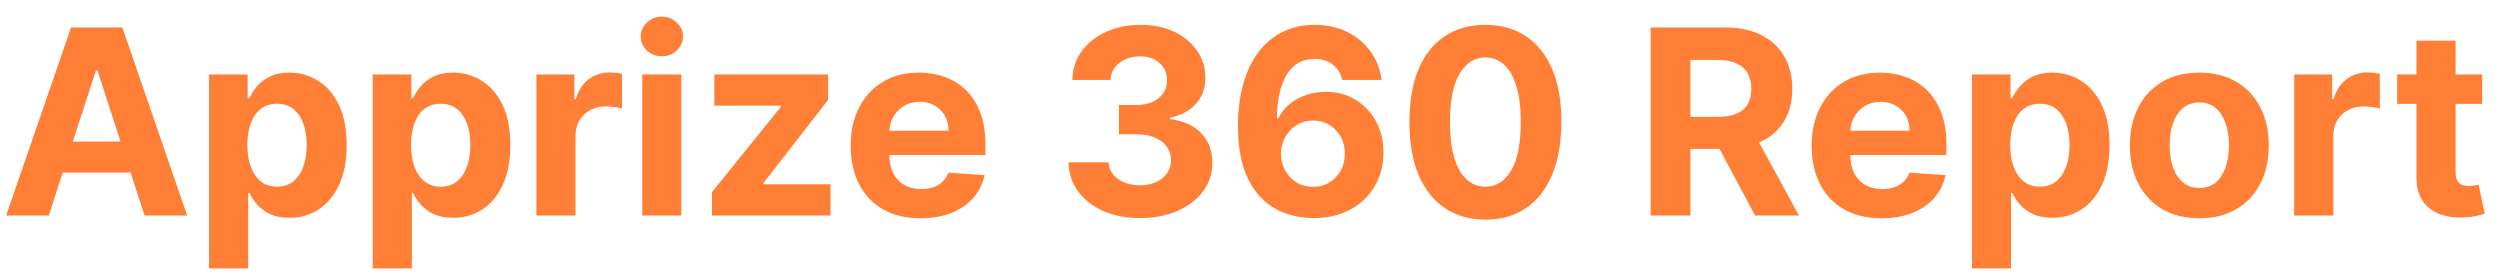 <svg width="116" height="13" viewBox="0 0 116 13" fill="none" xmlns="http://www.w3.org/2000/svg">
<path d="M115.171 3.454V4.818H111.229V3.454H115.171ZM112.124 1.886H113.94V7.989C113.94 8.156 113.965 8.287 114.016 8.381C114.068 8.471 114.139 8.535 114.229 8.572C114.323 8.609 114.431 8.628 114.553 8.628C114.639 8.628 114.724 8.621 114.809 8.606C114.894 8.589 114.96 8.577 115.005 8.568L115.291 9.919C115.2 9.947 115.072 9.98 114.907 10.017C114.742 10.057 114.542 10.081 114.306 10.089C113.869 10.106 113.485 10.048 113.156 9.915C112.829 9.781 112.575 9.574 112.393 9.292C112.211 9.011 112.122 8.656 112.124 8.227V1.886Z" fill="#FF7F37"/>
<path d="M106.451 10V3.455H108.211V4.597H108.279C108.399 4.19 108.599 3.884 108.88 3.676C109.161 3.466 109.485 3.361 109.852 3.361C109.943 3.361 110.041 3.367 110.146 3.378C110.251 3.389 110.343 3.405 110.423 3.425V5.036C110.338 5.01 110.22 4.987 110.069 4.967C109.919 4.947 109.781 4.938 109.656 4.938C109.389 4.938 109.15 4.996 108.94 5.112C108.732 5.226 108.568 5.385 108.445 5.59C108.326 5.794 108.267 6.03 108.267 6.297V10H106.451Z" fill="#FF7F37"/>
<path d="M102.049 10.128C101.387 10.128 100.814 9.987 100.331 9.706C99.851 9.422 99.481 9.027 99.219 8.521C98.958 8.013 98.827 7.423 98.827 6.753C98.827 6.077 98.958 5.486 99.219 4.98C99.481 4.471 99.851 4.077 100.331 3.795C100.814 3.511 101.387 3.369 102.049 3.369C102.711 3.369 103.282 3.511 103.762 3.795C104.245 4.077 104.617 4.471 104.878 4.98C105.14 5.486 105.27 6.077 105.27 6.753C105.27 7.423 105.14 8.013 104.878 8.521C104.617 9.027 104.245 9.422 103.762 9.706C103.282 9.987 102.711 10.128 102.049 10.128ZM102.057 8.721C102.358 8.721 102.61 8.636 102.812 8.466C103.013 8.292 103.165 8.057 103.267 7.758C103.373 7.46 103.425 7.121 103.425 6.74C103.425 6.359 103.373 6.02 103.267 5.721C103.165 5.423 103.013 5.187 102.812 5.014C102.61 4.841 102.358 4.754 102.057 4.754C101.753 4.754 101.498 4.841 101.29 5.014C101.086 5.187 100.931 5.423 100.826 5.721C100.723 6.02 100.672 6.359 100.672 6.74C100.672 7.121 100.723 7.46 100.826 7.758C100.931 8.057 101.086 8.292 101.29 8.466C101.498 8.636 101.753 8.721 102.057 8.721Z" fill="#FF7F37"/>
<path d="M91.498 12.454V3.454H93.288V4.554H93.369C93.448 4.378 93.563 4.199 93.714 4.017C93.867 3.832 94.066 3.679 94.311 3.557C94.558 3.432 94.865 3.369 95.231 3.369C95.708 3.369 96.149 3.494 96.552 3.744C96.955 3.991 97.278 4.365 97.519 4.865C97.761 5.362 97.882 5.986 97.882 6.736C97.882 7.466 97.764 8.082 97.528 8.585C97.295 9.085 96.977 9.464 96.573 9.723C96.173 9.979 95.724 10.106 95.227 10.106C94.874 10.106 94.575 10.048 94.328 9.932C94.083 9.815 93.883 9.669 93.727 9.493C93.57 9.314 93.451 9.133 93.369 8.952H93.313V12.454H91.498ZM93.275 6.727C93.275 7.116 93.329 7.456 93.437 7.746C93.545 8.035 93.701 8.261 93.906 8.423C94.11 8.582 94.359 8.662 94.651 8.662C94.947 8.662 95.197 8.581 95.401 8.419C95.606 8.254 95.761 8.027 95.866 7.737C95.974 7.444 96.028 7.108 96.028 6.727C96.028 6.349 95.975 6.017 95.87 5.73C95.765 5.443 95.61 5.219 95.406 5.057C95.201 4.895 94.95 4.814 94.651 4.814C94.356 4.814 94.106 4.892 93.901 5.048C93.7 5.204 93.545 5.426 93.437 5.713C93.329 6 93.275 6.338 93.275 6.727Z" fill="#FF7F37"/>
<path d="M87.309 10.128C86.635 10.128 86.056 9.991 85.57 9.719C85.087 9.443 84.715 9.054 84.454 8.551C84.192 8.045 84.061 7.447 84.061 6.757C84.061 6.084 84.192 5.493 84.454 4.984C84.715 4.476 85.083 4.079 85.557 3.795C86.034 3.511 86.594 3.369 87.236 3.369C87.668 3.369 88.07 3.439 88.442 3.578C88.817 3.714 89.144 3.92 89.422 4.196C89.704 4.471 89.922 4.818 90.079 5.236C90.235 5.65 90.313 6.136 90.313 6.693V7.192H84.786V6.067H88.604C88.604 5.805 88.547 5.574 88.434 5.372C88.32 5.17 88.162 5.013 87.961 4.899C87.762 4.782 87.53 4.724 87.266 4.724C86.99 4.724 86.746 4.788 86.533 4.916C86.323 5.041 86.158 5.21 86.039 5.423C85.919 5.633 85.858 5.868 85.856 6.126V7.196C85.856 7.52 85.915 7.8 86.034 8.035C86.157 8.271 86.329 8.453 86.55 8.581C86.772 8.709 87.034 8.773 87.338 8.773C87.54 8.773 87.725 8.744 87.892 8.687C88.06 8.63 88.204 8.545 88.323 8.432C88.442 8.318 88.533 8.179 88.596 8.014L90.275 8.125C90.189 8.528 90.015 8.88 89.75 9.182C89.489 9.48 89.151 9.713 88.736 9.88C88.324 10.045 87.849 10.128 87.309 10.128Z" fill="#FF7F37"/>
<path d="M76.591 10V1.273H80.034C80.693 1.273 81.256 1.391 81.722 1.627C82.19 1.86 82.547 2.191 82.791 2.62C83.038 3.046 83.162 3.547 83.162 4.124C83.162 4.703 83.037 5.202 82.787 5.62C82.537 6.034 82.175 6.353 81.7 6.574C81.229 6.796 80.658 6.906 79.987 6.906H77.682V5.424H79.689C80.041 5.424 80.334 5.375 80.567 5.279C80.8 5.182 80.973 5.037 81.087 4.844C81.203 4.651 81.261 4.411 81.261 4.124C81.261 3.834 81.203 3.59 81.087 3.391C80.973 3.192 80.798 3.041 80.562 2.939C80.329 2.834 80.035 2.781 79.68 2.781H78.436V10H76.591ZM81.304 6.029L83.473 10H81.436L79.314 6.029H81.304Z" fill="#FF7F37"/>
<path d="M68.923 10.192C68.19 10.189 67.559 10.008 67.031 9.65C66.505 9.293 66.1 8.774 65.816 8.095C65.535 7.416 65.396 6.599 65.398 5.645C65.398 4.693 65.539 3.882 65.82 3.212C66.104 2.541 66.509 2.031 67.035 1.682C67.563 1.329 68.192 1.153 68.923 1.153C69.653 1.153 70.281 1.329 70.806 1.682C71.335 2.034 71.741 2.545 72.025 3.216C72.309 3.883 72.45 4.693 72.447 5.645C72.447 6.602 72.305 7.42 72.021 8.099C71.739 8.778 71.336 9.297 70.81 9.655C70.285 10.013 69.656 10.192 68.923 10.192ZM68.923 8.662C69.423 8.662 69.822 8.41 70.12 7.908C70.418 7.405 70.566 6.65 70.563 5.645C70.563 4.983 70.495 4.432 70.359 3.991C70.225 3.551 70.035 3.22 69.788 2.998C69.543 2.777 69.255 2.666 68.923 2.666C68.425 2.666 68.028 2.915 67.73 3.412C67.431 3.909 67.281 4.653 67.278 5.645C67.278 6.315 67.344 6.875 67.478 7.324C67.614 7.77 67.806 8.105 68.053 8.329C68.3 8.551 68.59 8.662 68.923 8.662Z" fill="#FF7F37"/>
<path d="M60.928 10.119C60.479 10.116 60.046 10.041 59.629 9.893C59.214 9.746 58.842 9.506 58.512 9.173C58.182 8.841 57.921 8.4 57.728 7.852C57.538 7.304 57.442 6.631 57.442 5.832C57.445 5.099 57.529 4.445 57.694 3.868C57.861 3.288 58.1 2.797 58.41 2.393C58.722 1.99 59.096 1.683 59.531 1.473C59.965 1.26 60.452 1.153 60.992 1.153C61.575 1.153 62.089 1.267 62.535 1.494C62.981 1.719 63.339 2.024 63.609 2.41C63.881 2.797 64.046 3.23 64.103 3.71H62.283C62.212 3.406 62.063 3.168 61.836 2.994C61.609 2.821 61.327 2.734 60.992 2.734C60.424 2.734 59.992 2.981 59.697 3.476C59.404 3.97 59.255 4.642 59.249 5.491H59.309C59.44 5.233 59.616 5.013 59.837 4.831C60.062 4.646 60.316 4.506 60.6 4.409C60.887 4.31 61.19 4.26 61.508 4.26C62.025 4.26 62.485 4.382 62.888 4.626C63.292 4.868 63.61 5.2 63.843 5.623C64.076 6.047 64.192 6.531 64.192 7.077C64.192 7.668 64.055 8.193 63.779 8.653C63.506 9.114 63.124 9.474 62.633 9.736C62.144 9.994 61.576 10.122 60.928 10.119ZM60.92 8.67C61.204 8.67 61.458 8.602 61.682 8.466C61.907 8.329 62.083 8.145 62.211 7.912C62.339 7.679 62.403 7.418 62.403 7.128C62.403 6.838 62.339 6.578 62.211 6.348C62.086 6.118 61.913 5.935 61.691 5.798C61.469 5.662 61.217 5.594 60.932 5.594C60.719 5.594 60.522 5.633 60.34 5.713C60.161 5.793 60.004 5.903 59.867 6.045C59.734 6.187 59.629 6.352 59.552 6.54C59.475 6.724 59.437 6.922 59.437 7.132C59.437 7.413 59.501 7.67 59.629 7.903C59.759 8.136 59.935 8.322 60.157 8.462C60.381 8.601 60.636 8.67 60.92 8.67Z" fill="#FF7F37"/>
<path d="M52.894 10.119C52.258 10.119 51.691 10.01 51.194 9.791C50.7 9.57 50.309 9.266 50.022 8.879C49.738 8.49 49.592 8.041 49.583 7.533H51.441C51.452 7.746 51.522 7.933 51.65 8.095C51.781 8.254 51.954 8.378 52.17 8.466C52.386 8.554 52.629 8.598 52.898 8.598C53.18 8.598 53.428 8.548 53.644 8.449C53.86 8.349 54.029 8.212 54.151 8.035C54.273 7.859 54.334 7.656 54.334 7.426C54.334 7.193 54.269 6.987 54.138 6.808C54.011 6.626 53.826 6.484 53.584 6.382C53.346 6.28 53.062 6.229 52.732 6.229H51.918V4.873H52.732C53.011 4.873 53.256 4.825 53.469 4.729C53.685 4.632 53.853 4.498 53.972 4.328C54.092 4.155 54.151 3.953 54.151 3.723C54.151 3.504 54.099 3.312 53.993 3.148C53.891 2.98 53.746 2.849 53.559 2.756C53.374 2.662 53.158 2.615 52.911 2.615C52.661 2.615 52.432 2.66 52.225 2.751C52.018 2.839 51.852 2.966 51.727 3.131C51.602 3.295 51.535 3.489 51.526 3.71H49.758C49.766 3.207 49.91 2.764 50.188 2.381C50.467 1.997 50.842 1.697 51.313 1.481C51.788 1.263 52.323 1.153 52.92 1.153C53.522 1.153 54.049 1.263 54.501 1.481C54.952 1.7 55.303 1.996 55.553 2.368C55.806 2.737 55.931 3.152 55.928 3.612C55.931 4.101 55.779 4.508 55.472 4.835C55.168 5.162 54.772 5.369 54.283 5.457V5.525C54.925 5.608 55.414 5.831 55.749 6.195C56.087 6.555 56.255 7.007 56.252 7.55C56.255 8.047 56.111 8.489 55.822 8.875C55.535 9.261 55.138 9.565 54.633 9.787C54.127 10.008 53.547 10.119 52.894 10.119Z" fill="#FF7F37"/>
<path d="M42.719 10.128C42.045 10.128 41.466 9.991 40.98 9.719C40.497 9.443 40.125 9.054 39.864 8.551C39.602 8.045 39.472 7.447 39.472 6.757C39.472 6.084 39.602 5.493 39.864 4.984C40.125 4.476 40.493 4.079 40.967 3.795C41.445 3.511 42.004 3.369 42.646 3.369C43.078 3.369 43.48 3.439 43.852 3.578C44.227 3.714 44.554 3.92 44.833 4.196C45.114 4.471 45.333 4.818 45.489 5.236C45.645 5.65 45.723 6.136 45.723 6.693V7.192H40.196V6.067H44.014C44.014 5.805 43.958 5.574 43.844 5.372C43.73 5.17 43.572 5.013 43.371 4.899C43.172 4.782 42.94 4.724 42.676 4.724C42.401 4.724 42.156 4.788 41.943 4.916C41.733 5.041 41.568 5.21 41.449 5.423C41.33 5.633 41.269 5.868 41.266 6.126V7.196C41.266 7.52 41.325 7.8 41.445 8.035C41.567 8.271 41.739 8.453 41.96 8.581C42.182 8.709 42.445 8.773 42.749 8.773C42.95 8.773 43.135 8.744 43.303 8.687C43.47 8.63 43.614 8.545 43.733 8.432C43.852 8.318 43.943 8.179 44.006 8.014L45.685 8.125C45.599 8.528 45.425 8.88 45.161 9.182C44.899 9.48 44.561 9.713 44.146 9.88C43.734 10.045 43.259 10.128 42.719 10.128Z" fill="#FF7F37"/>
<path d="M33.034 10V8.918L36.239 4.95V4.903H33.145V3.455H38.425V4.635L35.416 8.504V8.551H38.536V10H33.034Z" fill="#FF7F37"/>
<path d="M29.799 10V3.454H31.614V10H29.799ZM30.711 2.611C30.441 2.611 30.209 2.521 30.016 2.342C29.826 2.16 29.73 1.943 29.73 1.69C29.73 1.44 29.826 1.226 30.016 1.047C30.209 0.865 30.441 0.774 30.711 0.774C30.98 0.774 31.211 0.865 31.401 1.047C31.594 1.226 31.691 1.44 31.691 1.69C31.691 1.943 31.594 2.16 31.401 2.342C31.211 2.521 30.98 2.611 30.711 2.611Z" fill="#FF7F37"/>
<path d="M24.889 10V3.455H26.649V4.597H26.717C26.836 4.19 27.036 3.884 27.318 3.676C27.599 3.466 27.923 3.361 28.289 3.361C28.38 3.361 28.478 3.367 28.583 3.378C28.688 3.389 28.781 3.405 28.86 3.425V5.036C28.775 5.01 28.657 4.987 28.507 4.967C28.356 4.947 28.218 4.938 28.093 4.938C27.826 4.938 27.587 4.996 27.377 5.112C27.17 5.226 27.005 5.385 26.883 5.59C26.764 5.794 26.704 6.03 26.704 6.297V10H24.889Z" fill="#FF7F37"/>
<path d="M17.295 12.454V3.454H19.085V4.554H19.166C19.245 4.378 19.36 4.199 19.511 4.017C19.664 3.832 19.863 3.679 20.107 3.557C20.355 3.432 20.661 3.369 21.028 3.369C21.505 3.369 21.945 3.494 22.349 3.744C22.752 3.991 23.075 4.365 23.316 4.865C23.558 5.362 23.678 5.986 23.678 6.736C23.678 7.466 23.561 8.082 23.325 8.585C23.092 9.085 22.774 9.464 22.37 9.723C21.97 9.979 21.521 10.106 21.024 10.106C20.671 10.106 20.372 10.048 20.125 9.932C19.88 9.815 19.68 9.669 19.524 9.493C19.367 9.314 19.248 9.133 19.166 8.952H19.11V12.454H17.295ZM19.072 6.727C19.072 7.116 19.126 7.456 19.234 7.746C19.342 8.035 19.498 8.261 19.703 8.423C19.907 8.582 20.156 8.662 20.448 8.662C20.744 8.662 20.994 8.581 21.198 8.419C21.403 8.254 21.558 8.027 21.663 7.737C21.771 7.444 21.825 7.108 21.825 6.727C21.825 6.349 21.772 6.017 21.667 5.73C21.562 5.443 21.407 5.219 21.203 5.057C20.998 4.895 20.747 4.814 20.448 4.814C20.153 4.814 19.903 4.892 19.698 5.048C19.497 5.204 19.342 5.426 19.234 5.713C19.126 6 19.072 6.338 19.072 6.727Z" fill="#FF7F37"/>
<path d="M9.701 12.454V3.454H11.491V4.554H11.572C11.652 4.378 11.767 4.199 11.917 4.017C12.07 3.832 12.269 3.679 12.514 3.557C12.761 3.432 13.068 3.369 13.434 3.369C13.911 3.369 14.352 3.494 14.755 3.744C15.159 3.991 15.481 4.365 15.723 4.865C15.964 5.362 16.085 5.986 16.085 6.736C16.085 7.466 15.967 8.082 15.731 8.585C15.498 9.085 15.18 9.464 14.777 9.723C14.376 9.979 13.927 10.106 13.43 10.106C13.078 10.106 12.778 10.048 12.531 9.932C12.286 9.815 12.086 9.669 11.93 9.493C11.774 9.314 11.654 9.133 11.572 8.952H11.517V12.454H9.701ZM11.478 6.727C11.478 7.116 11.532 7.456 11.64 7.746C11.748 8.035 11.904 8.261 12.109 8.423C12.313 8.582 12.562 8.662 12.855 8.662C13.15 8.662 13.4 8.581 13.605 8.419C13.809 8.254 13.964 8.027 14.069 7.737C14.177 7.444 14.231 7.108 14.231 6.727C14.231 6.349 14.178 6.017 14.073 5.73C13.968 5.443 13.813 5.219 13.609 5.057C13.404 4.895 13.153 4.814 12.855 4.814C12.559 4.814 12.309 4.892 12.105 5.048C11.903 5.204 11.748 5.426 11.64 5.713C11.532 6 11.478 6.338 11.478 6.727Z" fill="#FF7F37"/>
<path d="M2.262 10H0.285L3.298 1.273H5.676L8.684 10H6.707L4.521 3.267H4.453L2.262 10ZM2.139 6.57H6.809V8.01H2.139V6.57Z" fill="#FF7F37"/>
</svg>
